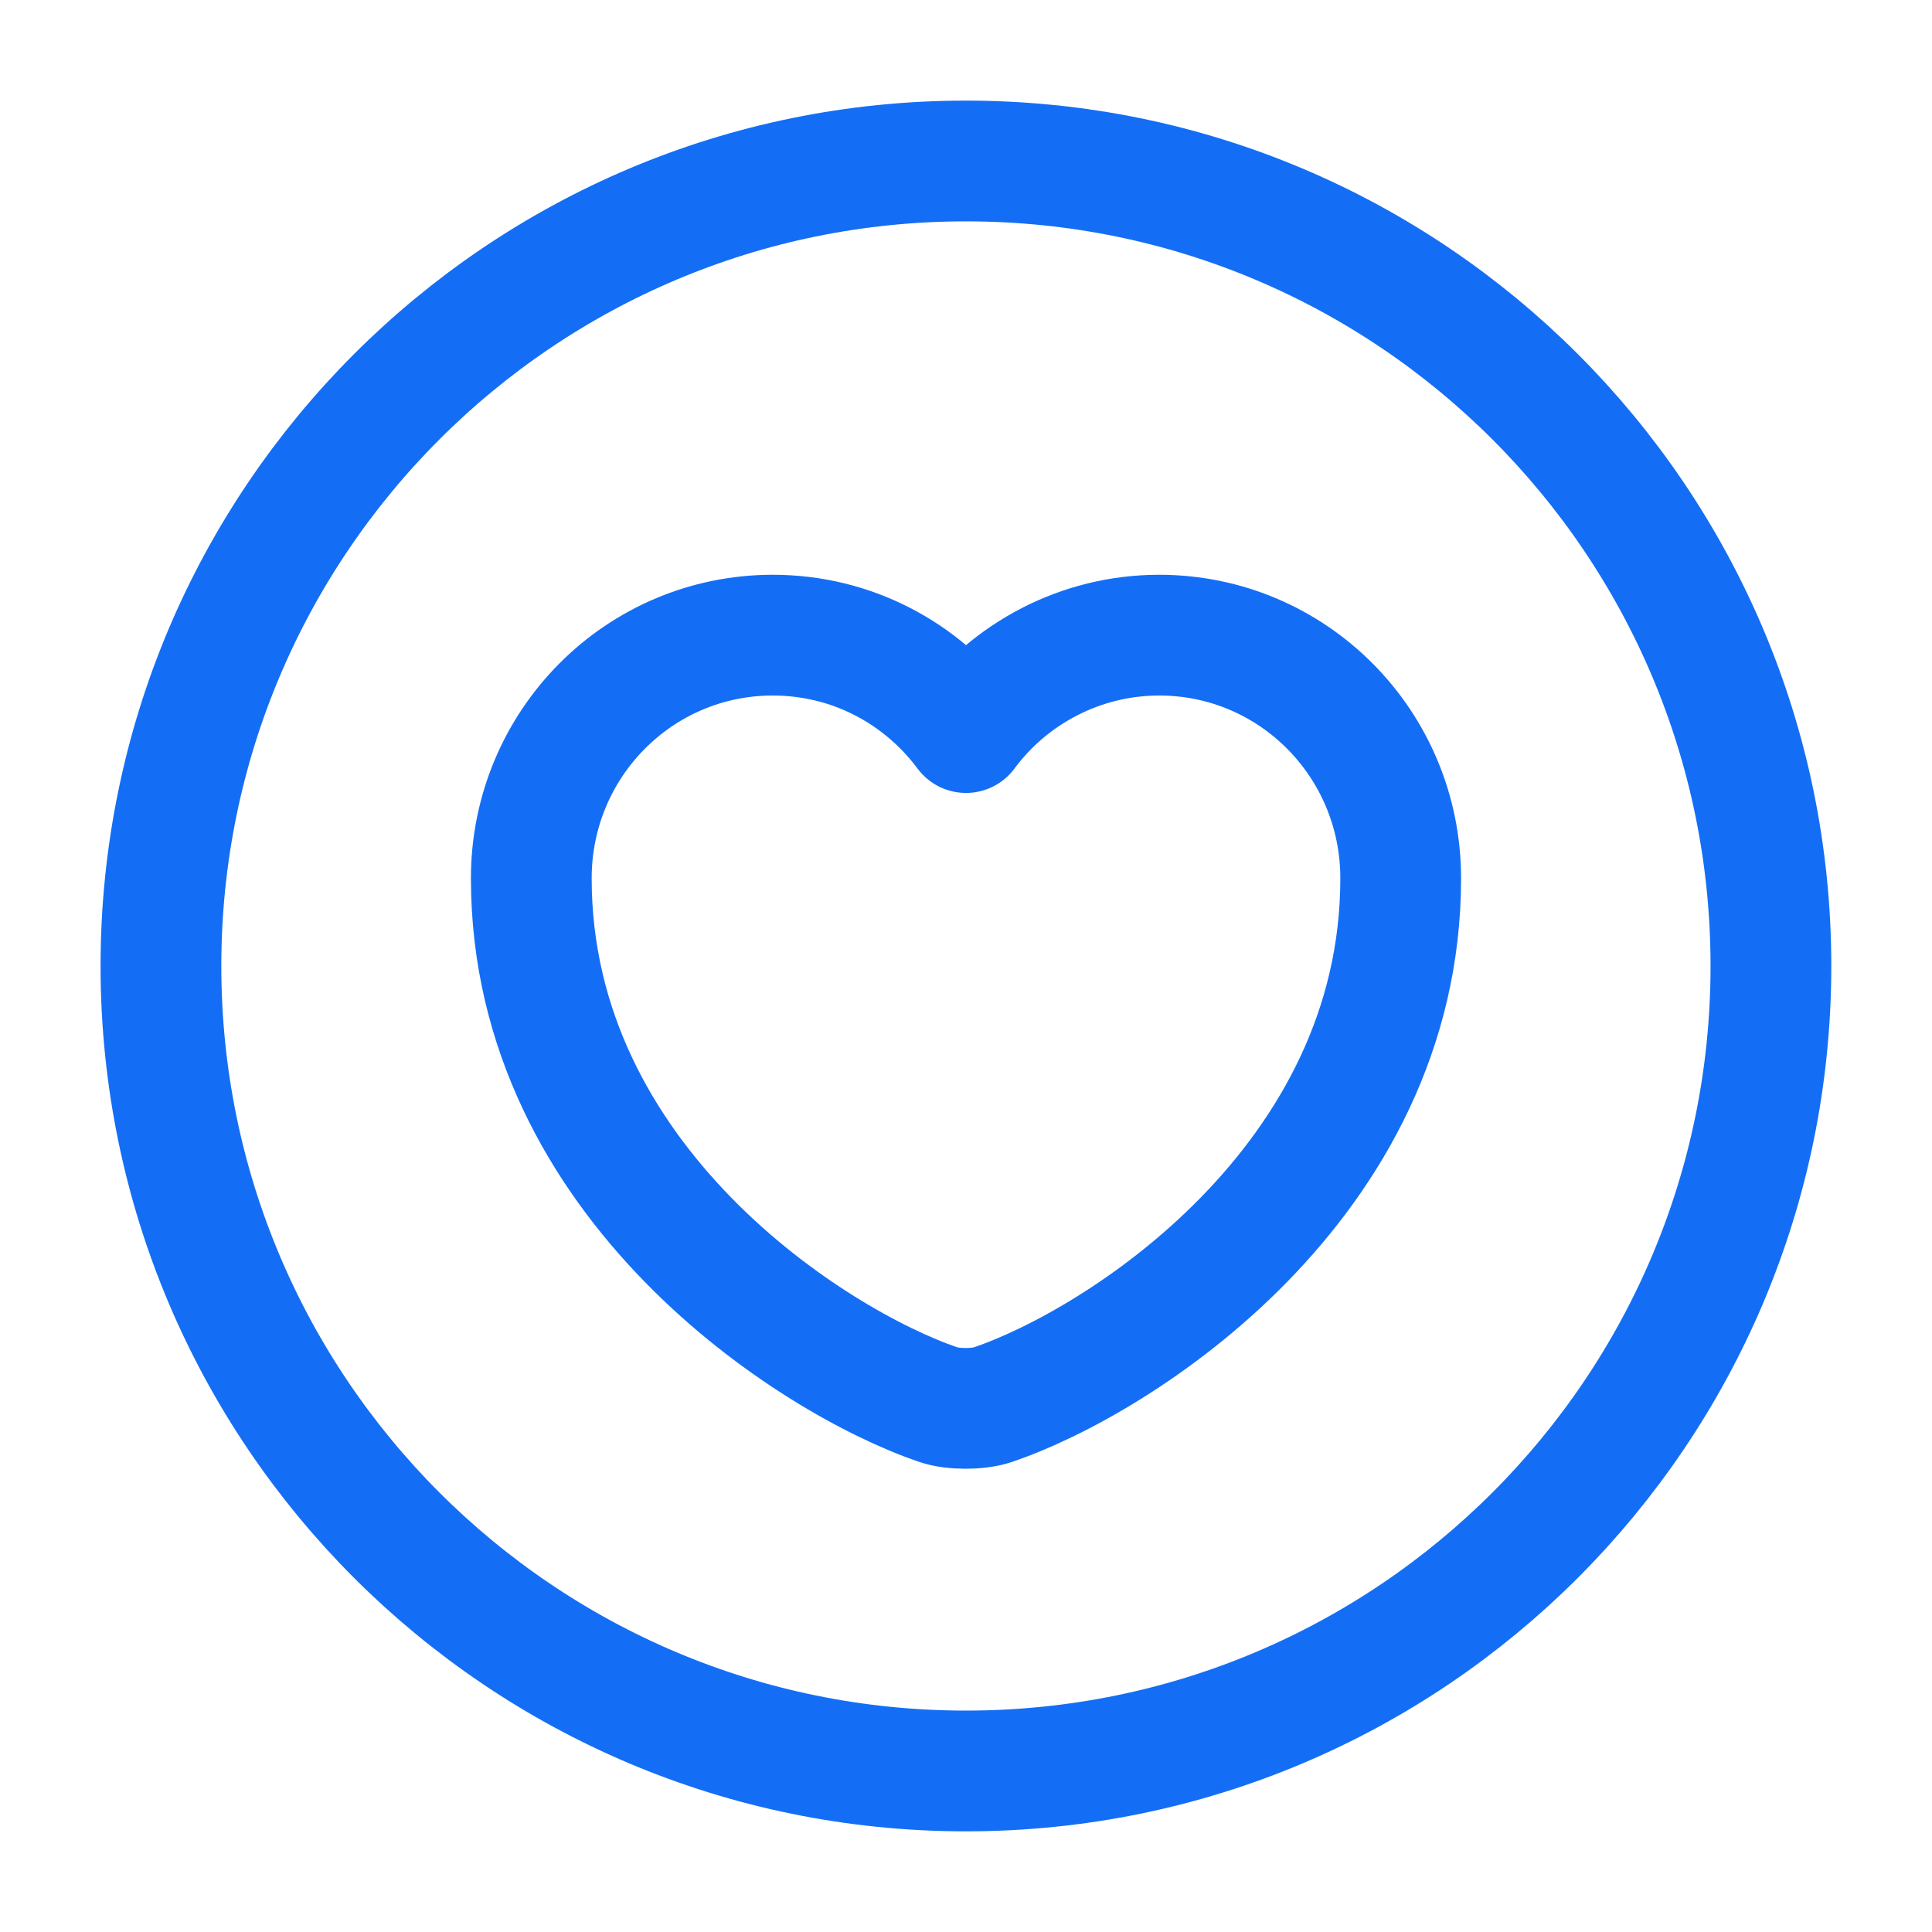 <svg width="40" height="40" viewBox="0 0 40 40" fill="none" xmlns="http://www.w3.org/2000/svg">
<path d="M19.999 36.666C29.203 36.666 36.665 29.204 36.665 20C36.665 10.795 29.203 3.333 19.999 3.333C10.794 3.333 3.332 10.795 3.332 20C3.332 29.204 10.794 36.666 19.999 36.666Z" stroke="#146EF5" stroke-width="2.5" stroke-linecap="round" stroke-linejoin="round"/>
<path d="M20.55 29.084C20.25 29.184 19.733 29.184 19.433 29.084C16.833 28.2 11 24.484 11 18.184C11 15.4 13.233 13.15 16 13.15C17.633 13.15 19.083 13.934 20 15.167C20.9 13.95 22.367 13.15 24 13.15C26.767 13.15 29 15.4 29 18.184C29 24.484 23.167 28.2 20.55 29.084Z" stroke="#146EF5" stroke-width="2.5" stroke-linecap="round" stroke-linejoin="round"/>
</svg>
